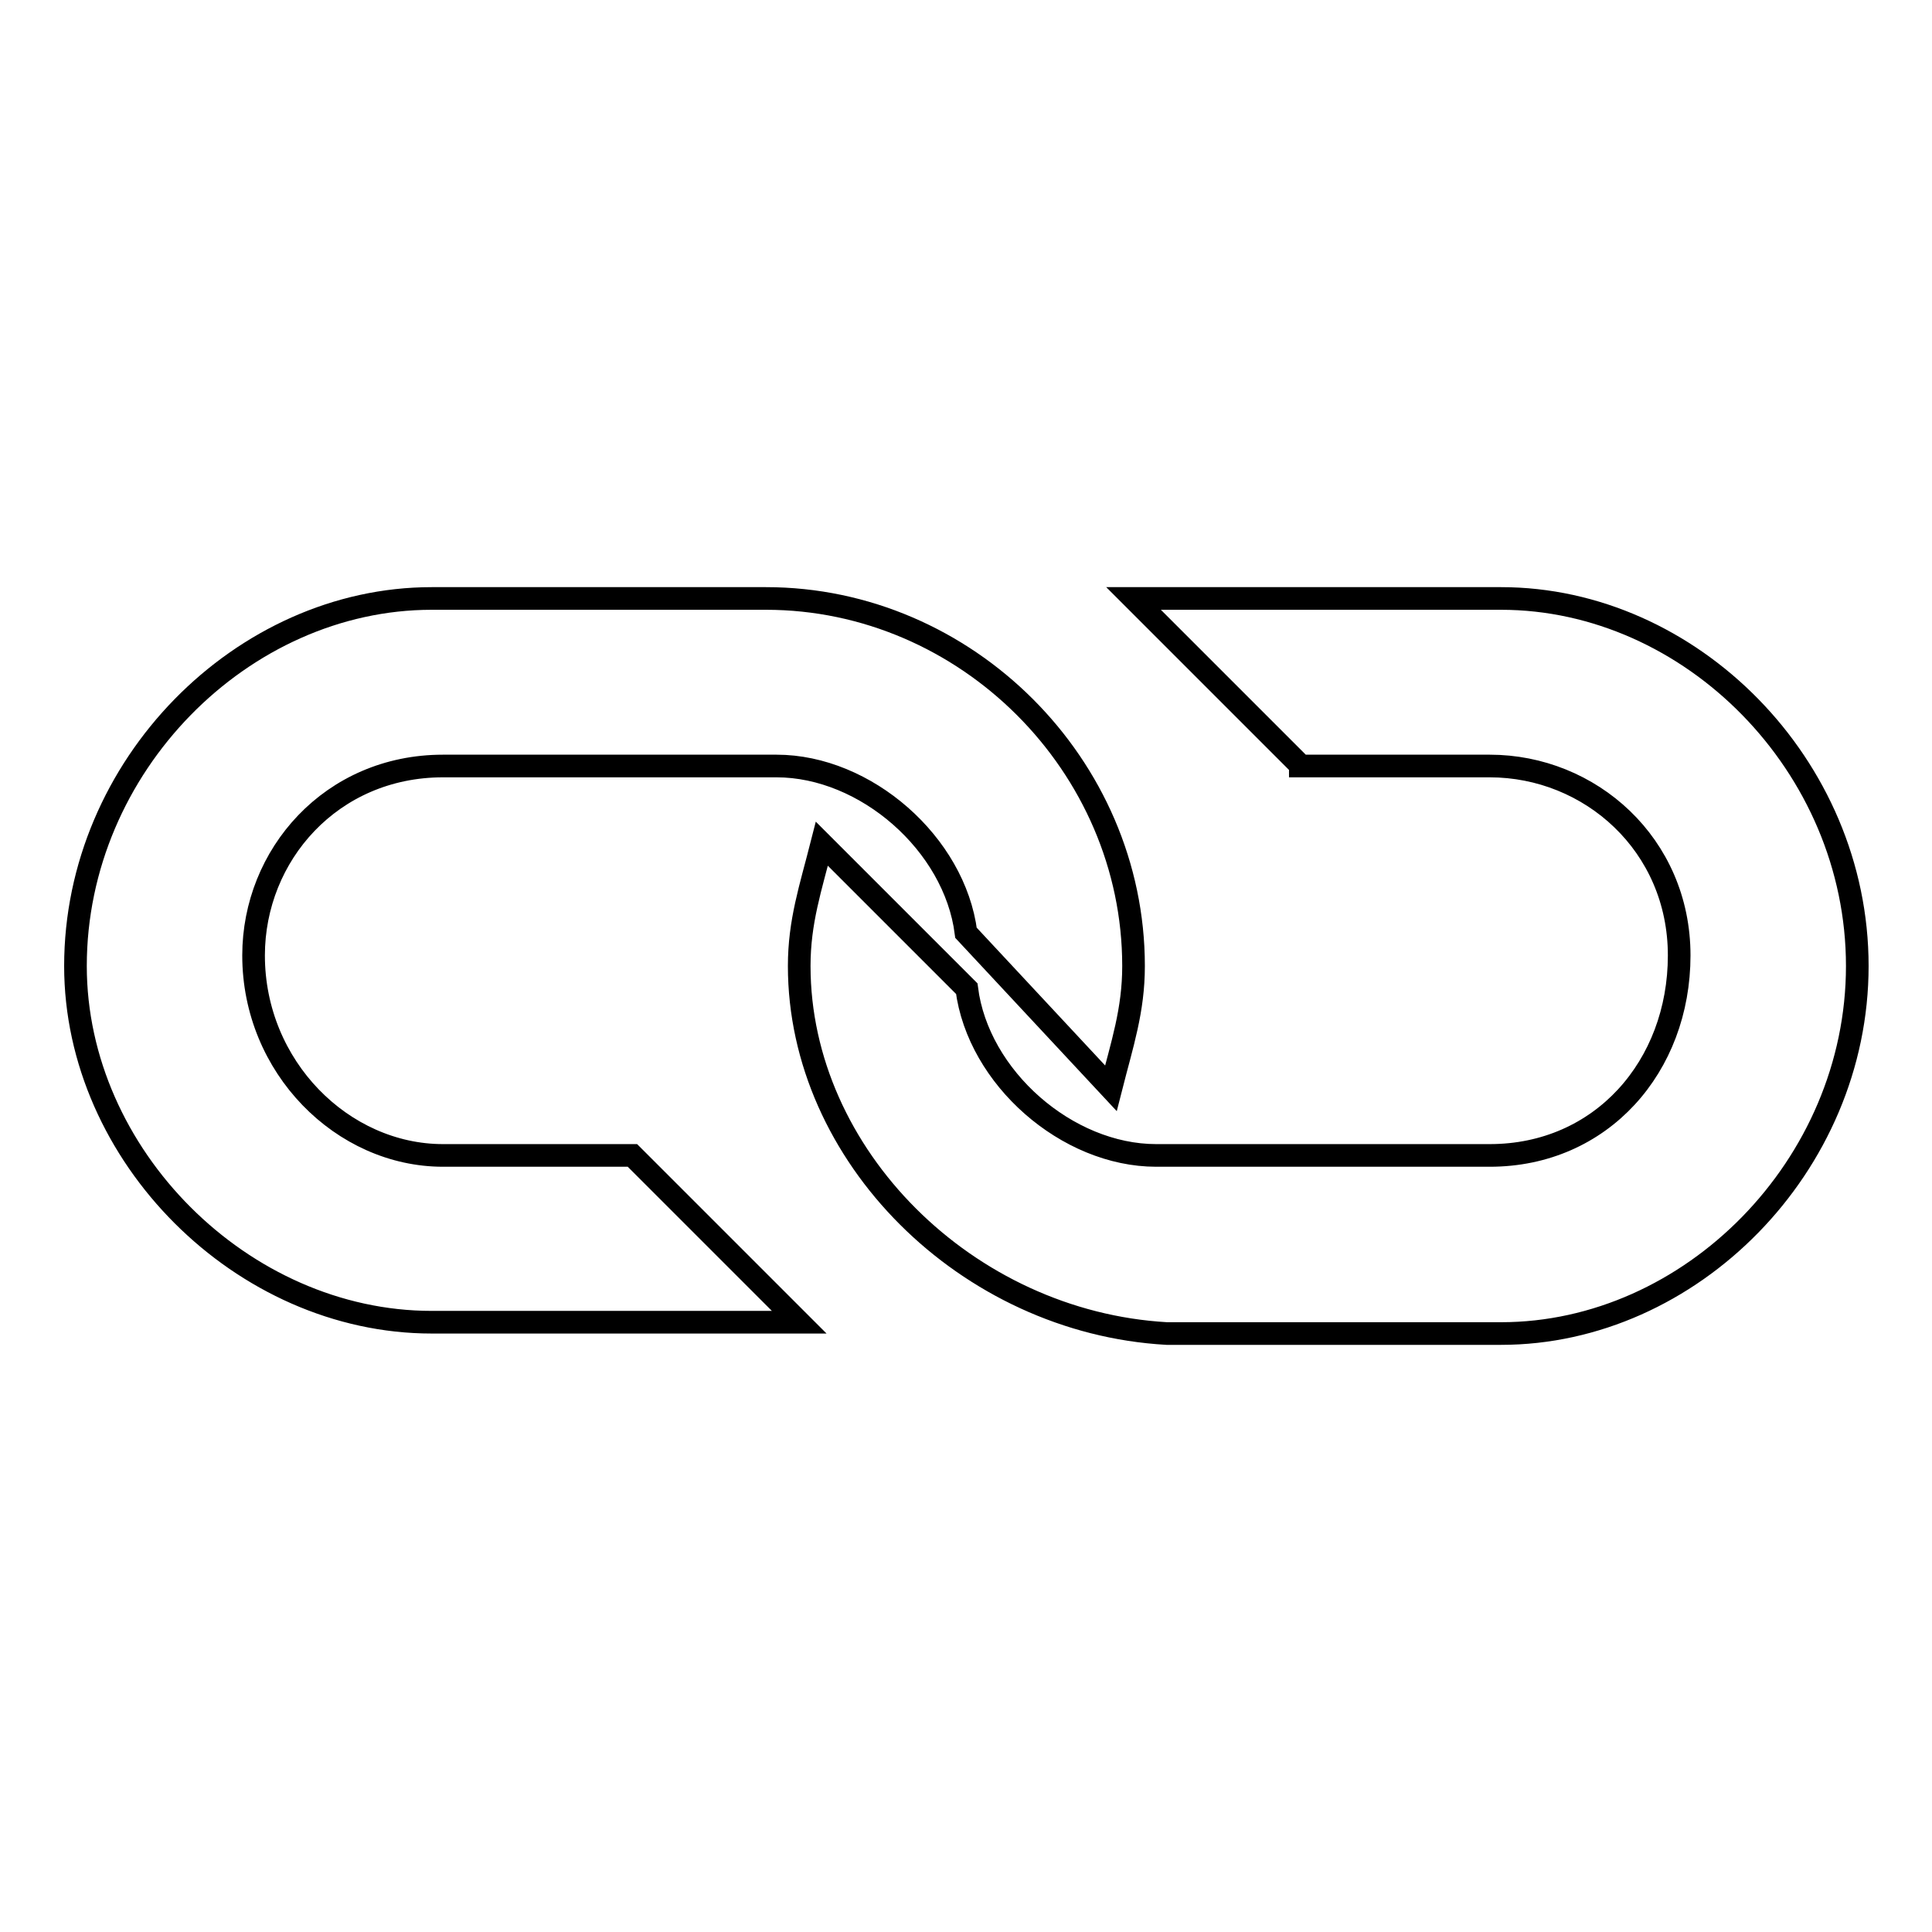 <?xml version="1.0" encoding="utf-8"?>
<!-- Svg Vector Icons : http://www.onlinewebfonts.com/icon -->
<!DOCTYPE svg PUBLIC "-//W3C//DTD SVG 1.1//EN" "http://www.w3.org/Graphics/SVG/1.1/DTD/svg11.dtd">
<svg version="1.1" xmlns="http://www.w3.org/2000/svg" xmlns:xlink="http://www.w3.org/1999/xlink" x="0px" y="0px" viewBox="0 0 256 256" enable-background="new 0 0 256 256" xml:space="preserve">
<g> <path stroke-width="3" fill-opacity="0" stroke="#000000"  d="M83.8,153.1l22.1,22.1H57.2C32.1,175.2,10,153.1,10,128c0-26.5,22.1-48.7,47.2-48.7h44.3 c26.5,0,48.7,22.1,48.7,48.7c0,5.9-1.5,10.3-3,16.2L128,123.6c-1.5-11.8-13.3-22.1-25.1-22.1H58.7c-14.8,0-25.1,11.8-25.1,25.1 c0,14.8,11.8,26.5,25.1,26.5H83.8z M172.3,101.4l-22.1-22.1h48.7c25.1,0,47.2,22.1,47.2,48.7c0,26.5-22.1,48.7-47.2,48.7h-44.3 c-26.5-1.5-48.7-23.6-48.7-48.7c0-5.9,1.5-10.3,3-16.2l19.2,19.2c1.5,11.8,13.3,22.1,25.1,22.1h44.2c14.8,0,25.1-11.8,25.1-26.5 s-11.8-25.1-25.1-25.1H172.3L172.3,101.4z"/></g>
</svg>